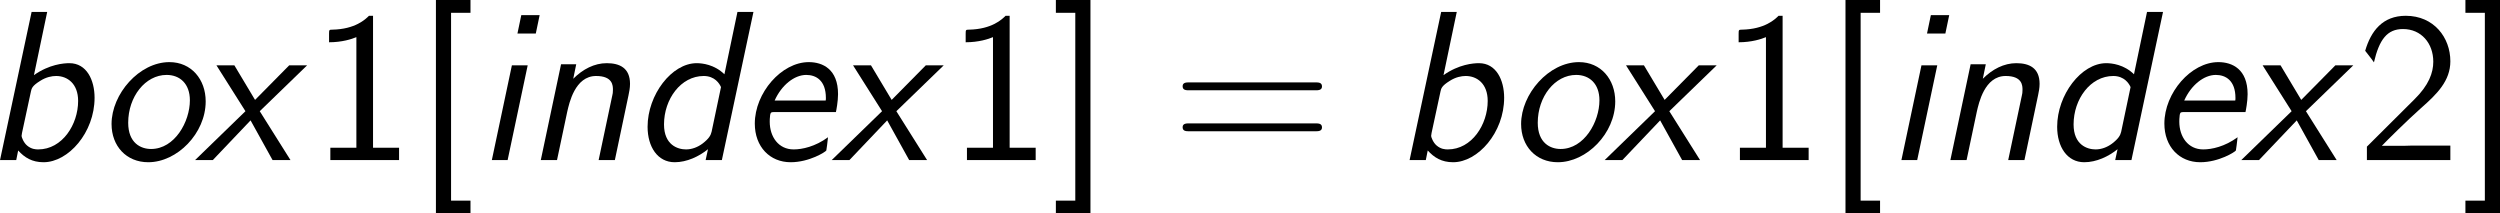 <?xml version='1.0' encoding='UTF-8'?>
<!-- Generated by CodeCogs with dvisvgm 3.2.2 -->
<svg version='1.1' xmlns='http://www.w3.org/2000/svg' xmlns:xlink='http://www.w3.org/1999/xlink' width='158.222pt' height='13.509pt' viewBox='-.691 -.302 158.222 13.509'>
<defs>
<path id='g1-49' d='M3.515-8.082H3.288C3.096-7.89 2.523-7.329 1.231-7.305C1.064-7.305 1.052-7.293 1.052-7.077V-6.599C1.781-6.599 2.331-6.779 2.582-6.886V-.693H1.124V0H4.973V-.693H3.515V-8.082Z'/>
<path id='g1-50' d='M.586-.753V0H5.26V-.813H3.132C2.989-.813 2.845-.801 2.702-.801H1.423C1.733-1.124 2.845-2.224 3.622-2.917C4.507-3.694 5.26-4.435 5.26-5.535C5.26-6.862 4.34-8.082 2.762-8.082C1.47-8.082 .813-7.233 .49-6.121C.873-5.643 .873-5.619 .98-5.475C1.279-6.755 1.722-7.34 2.606-7.34C3.634-7.34 4.304-6.539 4.304-5.511C4.304-4.89 4.053-4.196 3.252-3.407L.586-.753Z'/>
<path id='g1-61' d='M8.07-3.909C8.237-3.909 8.452-3.909 8.452-4.125C8.452-4.352 8.249-4.352 8.07-4.352H1.028C.861-4.352 .646-4.352 .646-4.136C.646-3.909 .849-3.909 1.028-3.909H8.07ZM8.07-1.614C8.237-1.614 8.452-1.614 8.452-1.829C8.452-2.056 8.249-2.056 8.07-2.056H1.028C.861-2.056 .646-2.056 .646-1.841C.646-1.614 .849-1.614 1.028-1.614H8.07Z'/>
<path id='g1-91' d='M3.12 2.989V2.271H2.032V-8.249H3.12V-8.966H1.184V2.989H3.12Z'/>
<path id='g1-93' d='M2.188-8.966H.251V-8.249H1.339V2.271H.251V2.989H2.188V-8.966Z'/>
<path id='g0-98' d='M3.575-8.297H2.702L.933 0H1.841L1.949-.538C2.307-.143 2.726 .12 3.371 .12C4.758 .12 6.229-1.542 6.229-3.491C6.229-4.483 5.786-5.428 4.818-5.428C4.507-5.428 3.694-5.368 2.833-4.758L3.575-8.297ZM2.666-3.85C2.702-4.017 2.738-4.16 3.18-4.435C3.515-4.651 3.838-4.71 4.077-4.71C4.71-4.71 5.308-4.28 5.308-3.312C5.308-1.997 4.423-.598 3.072-.598C2.929-.598 2.69-.61 2.451-.813C2.248-.98 2.14-1.291 2.14-1.351C2.14-1.387 2.152-1.47 2.164-1.518L2.666-3.85Z'/>
<path id='g0-100' d='M6.826-8.297H5.93L5.2-4.806C4.639-5.356 3.957-5.428 3.646-5.428C2.248-5.428 .897-3.658 .897-1.865C.897-.741 1.459 .12 2.415 .12C3.096 .12 3.778-.203 4.28-.61L4.148 0H5.057L6.826-8.297ZM4.483-1.59C4.435-1.387 4.34-1.207 3.969-.921C3.694-.717 3.371-.598 3.049-.598C2.582-.598 1.817-.849 1.817-1.997C1.817-3.419 2.762-4.71 4.041-4.71C4.663-4.71 4.926-4.28 5.009-4.089L4.483-1.59Z'/>
<path id='g0-101' d='M5.44-2.69C5.464-2.798 5.559-3.288 5.559-3.694C5.559-5.093 4.698-5.487 3.921-5.487C2.391-5.487 .897-3.766 .897-2.044C.897-.741 1.745 .12 2.905 .12C3.957 .12 4.866-.466 4.902-.538C4.914-.586 4.973-1.028 4.997-1.279C4.28-.753 3.551-.598 3.072-.598C2.224-.598 1.733-1.303 1.733-2.152C1.733-2.224 1.733-2.343 1.757-2.534C1.793-2.678 1.805-2.69 2.008-2.69H5.44ZM2.008-3.335C2.391-4.196 3.108-4.77 3.778-4.77C4.328-4.77 4.878-4.459 4.878-3.479C4.878-3.419 4.878-3.383 4.866-3.335H2.008Z'/>
<path id='g0-105' d='M3.61-8.118H2.582L2.367-7.089H3.395L3.61-8.118ZM.933 0H1.817L2.941-5.308H2.056L.933 0Z'/>
<path id='g0-110' d='M5.834-3.634C5.87-3.814 5.918-4.029 5.918-4.268C5.918-5.165 5.332-5.428 4.615-5.428C3.921-5.428 3.276-5.093 2.738-4.555L2.905-5.368H2.056L.921 0H1.829L2.403-2.714C2.511-3.18 2.833-4.71 4.017-4.71C4.961-4.71 4.961-4.16 4.961-3.933C4.961-3.79 4.949-3.706 4.926-3.622L4.16 0H5.069L5.834-3.634Z'/>
<path id='g0-111' d='M6.121-3.288C6.121-4.519 5.32-5.487 4.089-5.487C2.403-5.487 .849-3.706 .849-2.02C.849-.789 1.674 .12 2.905 .12C4.519 .12 6.121-1.494 6.121-3.288ZM3.061-.622C2.499-.622 1.781-.944 1.781-2.092C1.781-3.551 2.738-4.77 3.933-4.77C4.674-4.77 5.236-4.28 5.236-3.347C5.236-2.152 4.388-.622 3.061-.622Z'/>
<path id='g0-120' d='M3.622-2.738L6.276-5.308H5.272L3.359-3.371L2.2-5.308H1.196L2.821-2.738L0 0H.992L3.108-2.224L4.34 0H5.344L3.622-2.738Z'/>
</defs>
<g id='page1' transform='matrix(1.13 0 0 1.13 -184.863 -80.795)'>
<use x='162.052' y='80.199' xlink:href='#g0-98'/>
<use x='168.383' y='80.199' xlink:href='#g0-111'/>
<use x='173.91' y='80.199' xlink:href='#g0-120'/>
<use x='180.362' y='80.199' xlink:href='#g1-49'/>
<use x='186.215' y='80.199' xlink:href='#g1-91'/>
<use x='189.598' y='80.199' xlink:href='#g0-105'/>
<use x='192.352' y='80.199' xlink:href='#g0-110'/>
<use x='198.357' y='80.199' xlink:href='#g0-100'/>
<use x='204.362' y='80.199' xlink:href='#g0-101'/>
<use x='209.565' y='80.199' xlink:href='#g0-120'/>
<use x='216.017' y='80.199' xlink:href='#g1-49'/>
<use x='221.87' y='80.199' xlink:href='#g1-93'/>
<use x='228.574' y='80.199' xlink:href='#g1-61'/>
<use x='240.999' y='80.199' xlink:href='#g0-98'/>
<use x='247.329' y='80.199' xlink:href='#g0-111'/>
<use x='252.857' y='80.199' xlink:href='#g0-120'/>
<use x='259.309' y='80.199' xlink:href='#g1-49'/>
<use x='265.162' y='80.199' xlink:href='#g1-91'/>
<use x='268.545' y='80.199' xlink:href='#g0-105'/>
<use x='271.299' y='80.199' xlink:href='#g0-110'/>
<use x='277.304' y='80.199' xlink:href='#g0-100'/>
<use x='283.309' y='80.199' xlink:href='#g0-101'/>
<use x='288.512' y='80.199' xlink:href='#g0-120'/>
<use x='294.963' y='80.199' xlink:href='#g1-50'/>
<use x='300.816' y='80.199' xlink:href='#g1-93'/>
</g>
</svg>